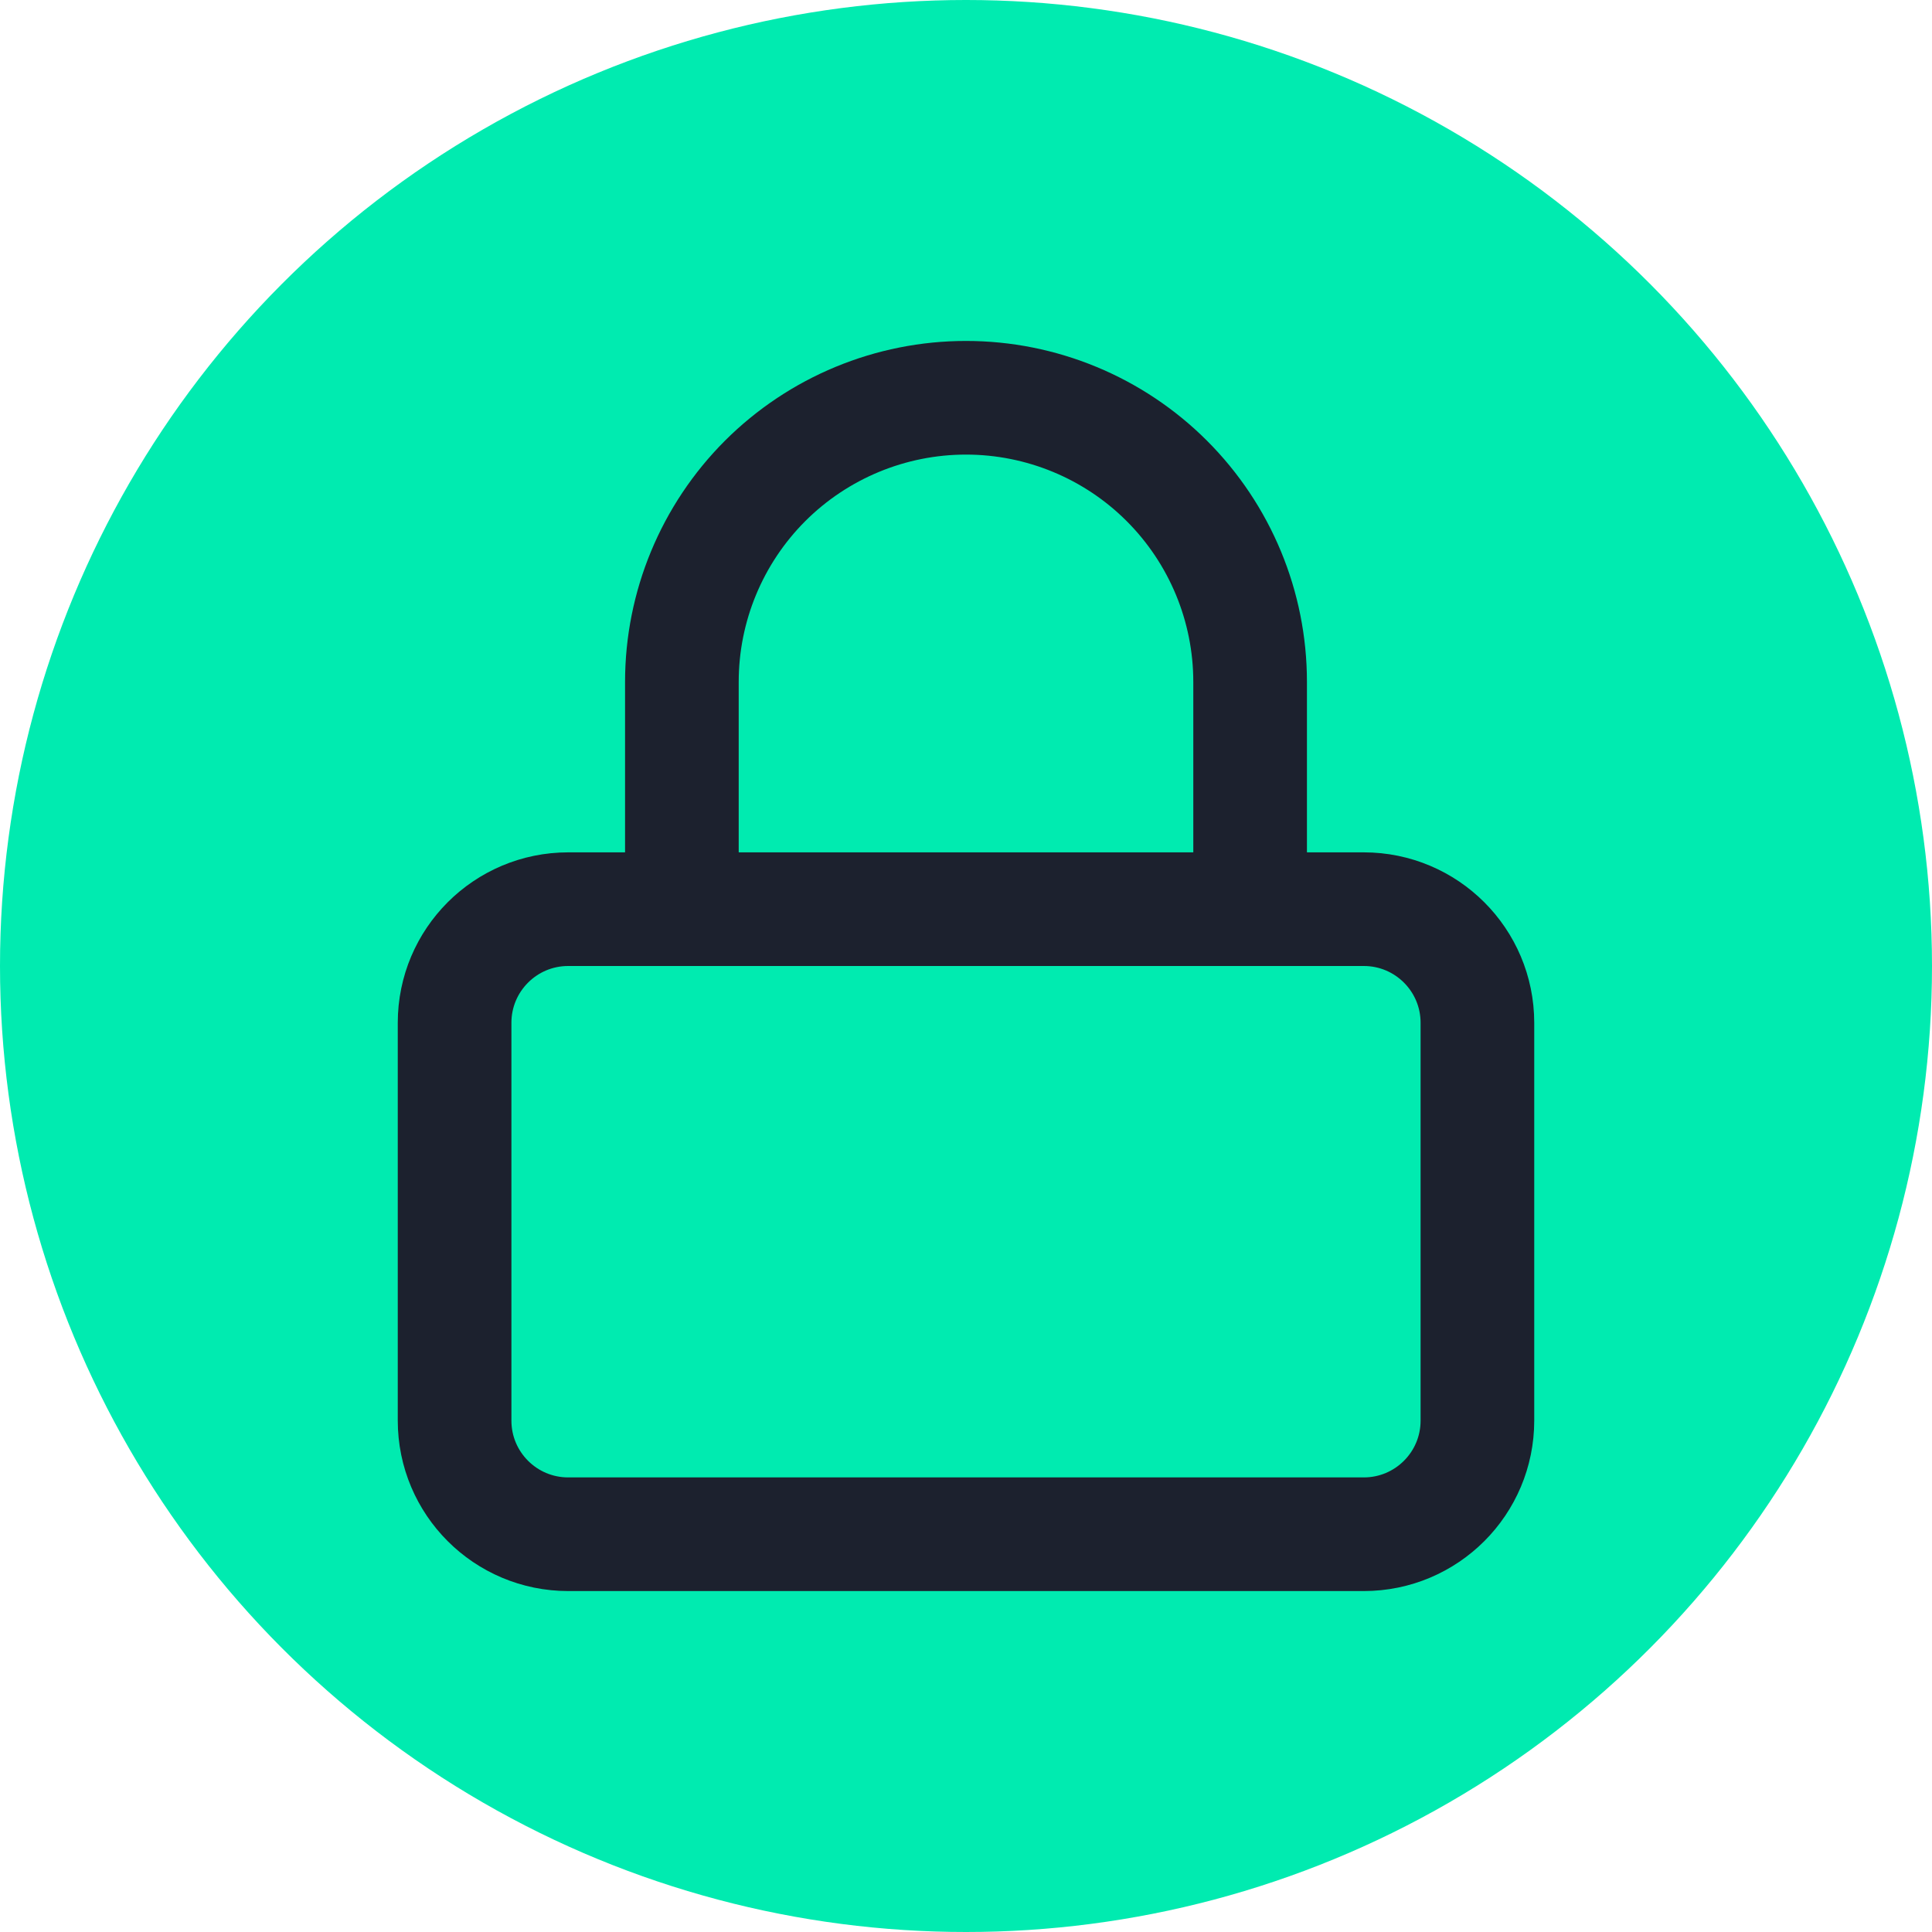 <svg width="34" height="34" viewBox="0 0 34 34" fill="none" xmlns="http://www.w3.org/2000/svg">
<circle cx="17" cy="17" r="17" fill="#00EBB0"/>
<g clip-path="url(#clip0_1610_1591)">
<path d="M24 16H10C8.895 16 8 16.895 8 18V25C8 26.105 8.895 27 10 27H24C25.105 27 26 26.105 26 25V18C26 16.895 25.105 16 24 16Z" stroke="#1C212E" stroke-width="2" stroke-linecap="round" stroke-linejoin="round"/>
<path d="M12 16V12C12 10.674 12.527 9.402 13.464 8.464C14.402 7.527 15.674 7 17 7C18.326 7 19.598 7.527 20.535 8.464C21.473 9.402 22 10.674 22 12V16" stroke="#1C212E" stroke-width="2" stroke-linecap="round" stroke-linejoin="round"/>
</g>
<defs>
<clipPath id="clip0_1610_1591">
<rect width="24" height="24" fill="white" transform="translate(5 5)"/>
</clipPath>
</defs>
</svg>
